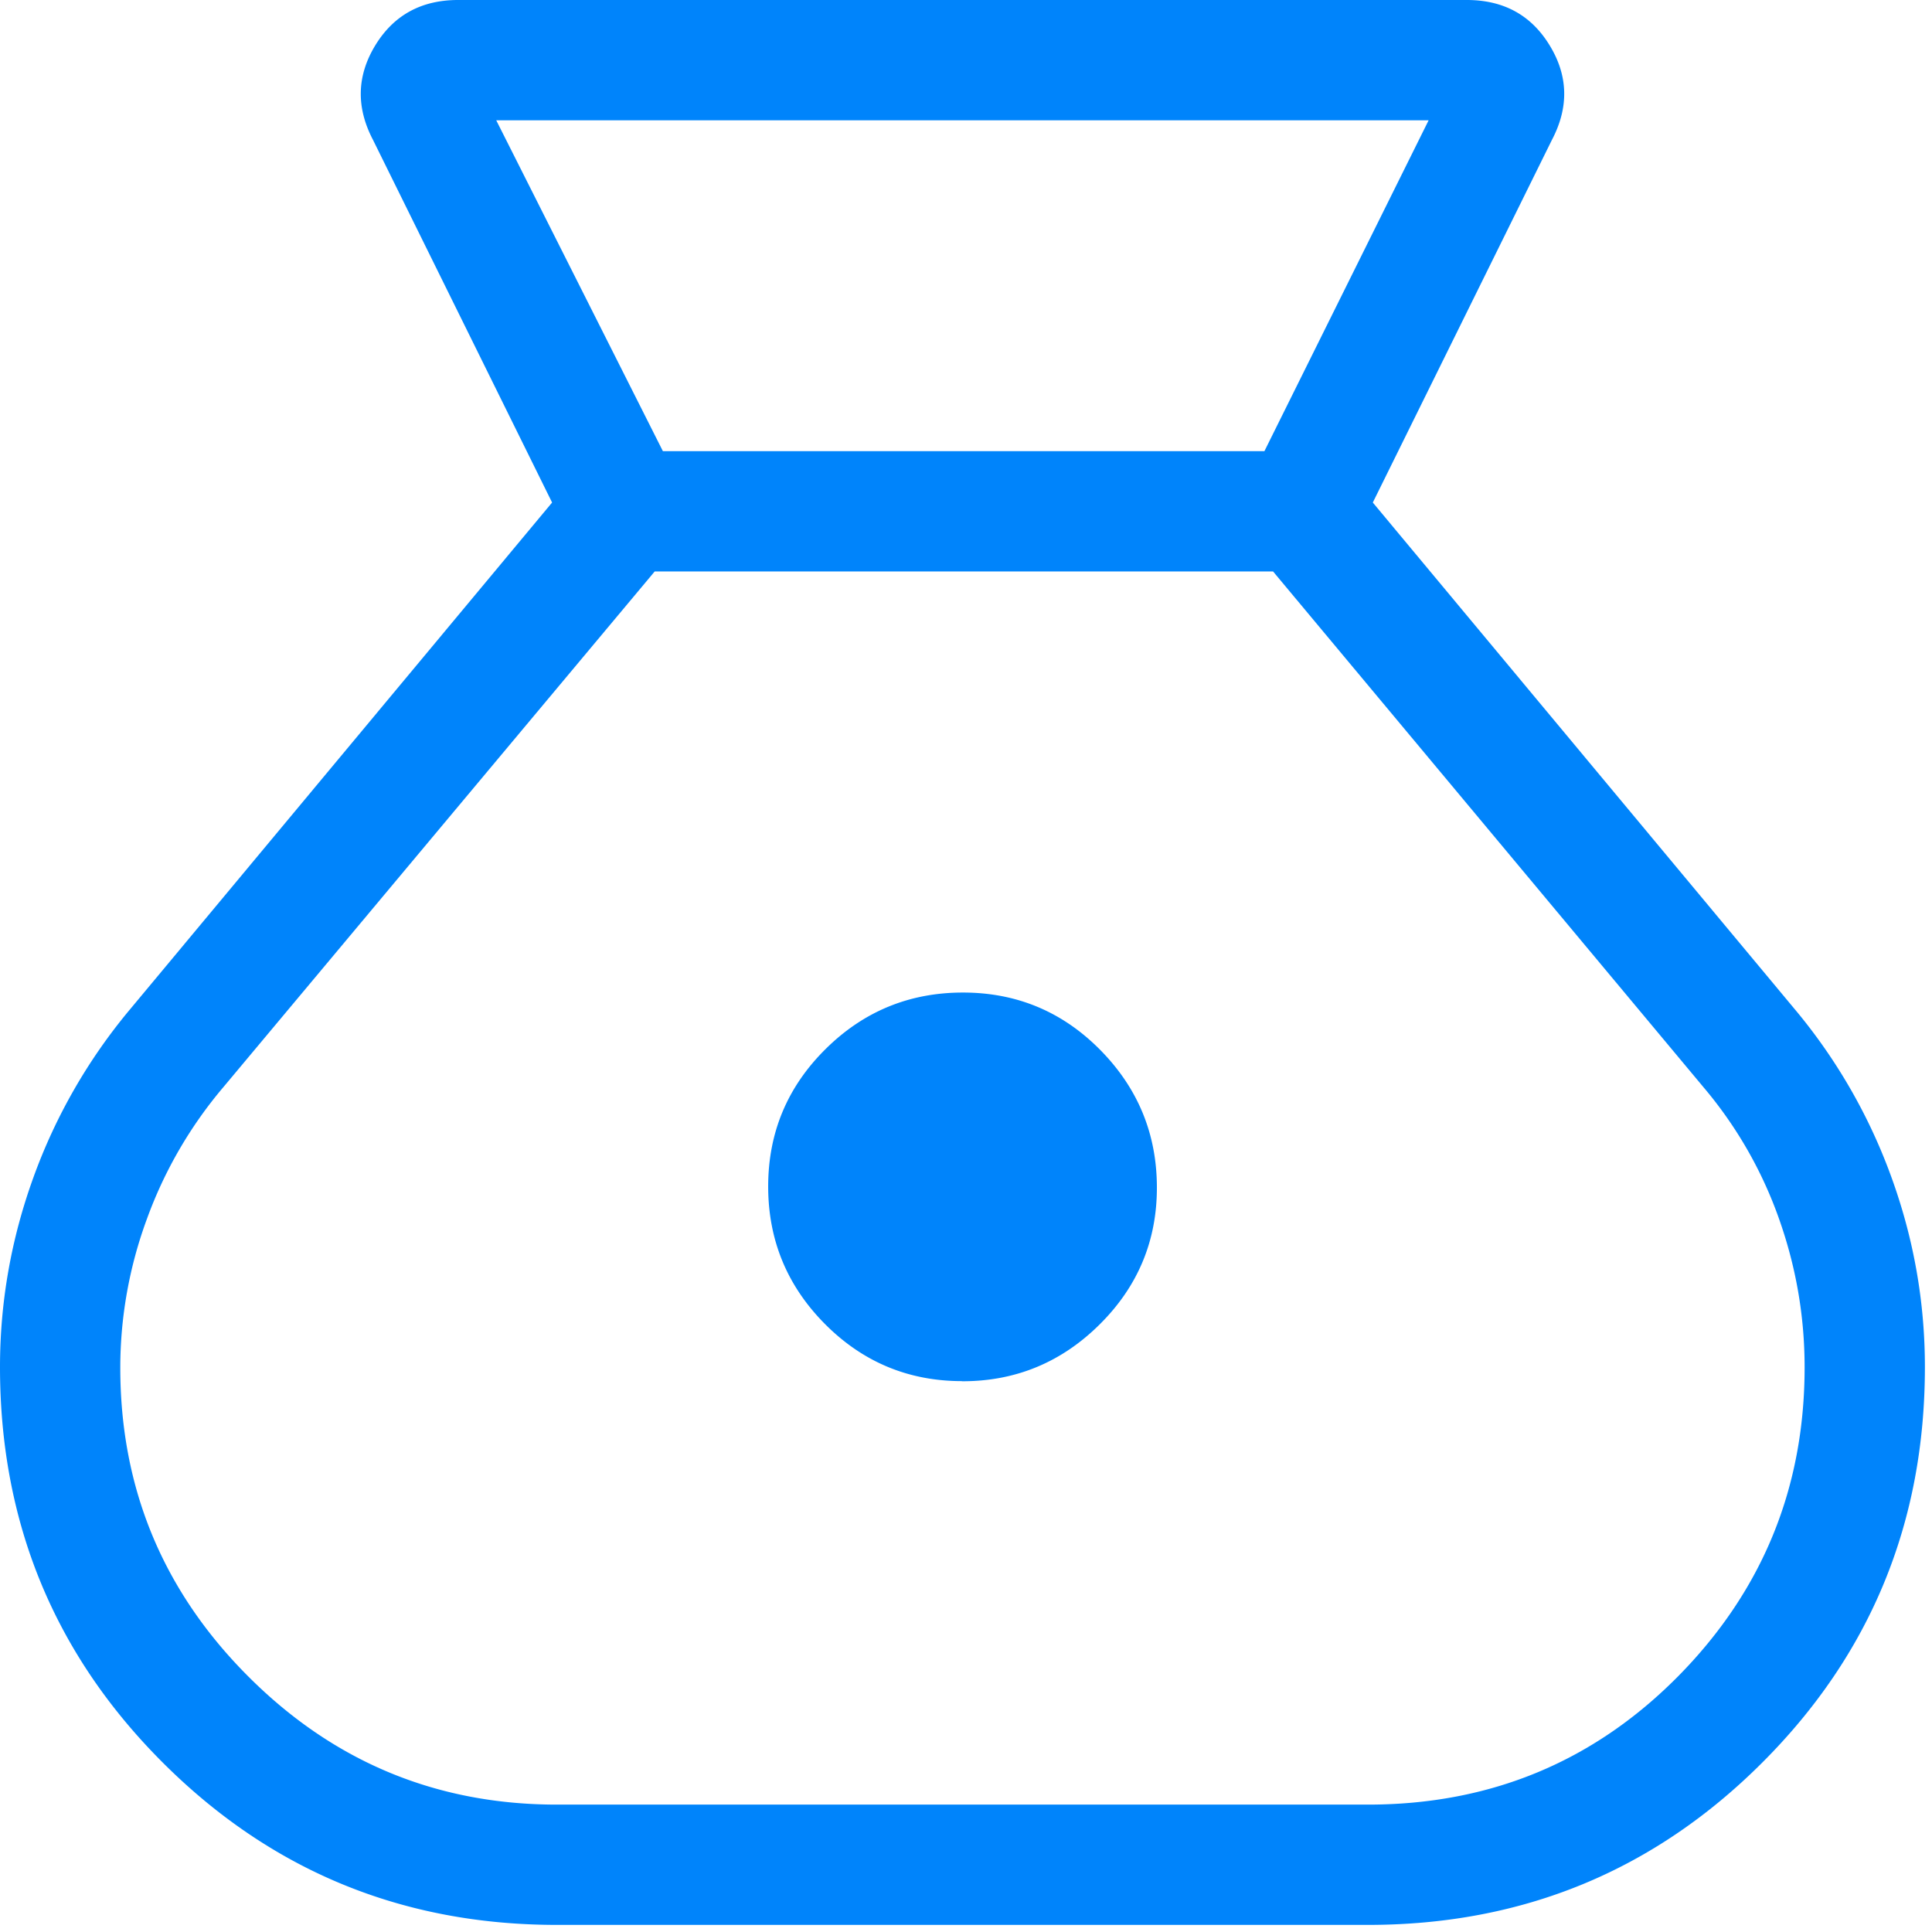 <svg width="46" height="46" fill="none" xmlns="http://www.w3.org/2000/svg"><path d="M13.262 45.831c-3.681 0-6.812-1.29-9.392-3.87C1.29 39.381 0 36.244 0 32.55c0-1.543.264-3.046.793-4.509a13.256 13.256 0 0 1 2.292-3.996l10.06-12.08L8.88 3.329c-.403-.771-.386-1.519.051-2.242C9.371.362 10.03 0 10.908 0h24.015c.879 0 1.538.362 1.977 1.086.44.723.456 1.471.052 2.242l-4.266 8.637 10.06 12.08a13.255 13.255 0 0 1 2.292 3.995c.529 1.461.793 2.964.793 4.509 0 3.695-1.289 6.833-3.867 9.412-2.578 2.58-5.71 3.87-9.395 3.87H13.262Zm9.645-12.947c-1.276 0-2.364-.454-3.265-1.36-.902-.908-1.352-2-1.352-3.275s.453-2.364 1.36-3.265c.907-.902 2-1.352 3.277-1.352 1.278 0 2.366.454 3.266 1.363.899.91 1.35 2 1.352 3.274.002 1.274-.453 2.363-1.364 3.266-.91.903-2.002 1.354-3.274 1.352m-7.124-22.145h14.322l3.91-7.878h-22.2l3.968 7.878Zm-2.52 32.225h19.306c2.904 0 5.364-1.016 7.379-3.048 2.013-2.036 3.019-4.49 3.019-7.364 0-1.211-.203-2.39-.61-3.538a9.982 9.982 0 0 0-1.79-3.122L30.311 13.606H15.588L5.322 25.88A10.252 10.252 0 0 0 3.5 29.017a10.243 10.243 0 0 0-.636 3.549c0 2.868 1.017 5.32 3.051 7.353 2.032 2.032 4.481 3.048 7.347 3.048Z" fill="#0084FB"/></svg>